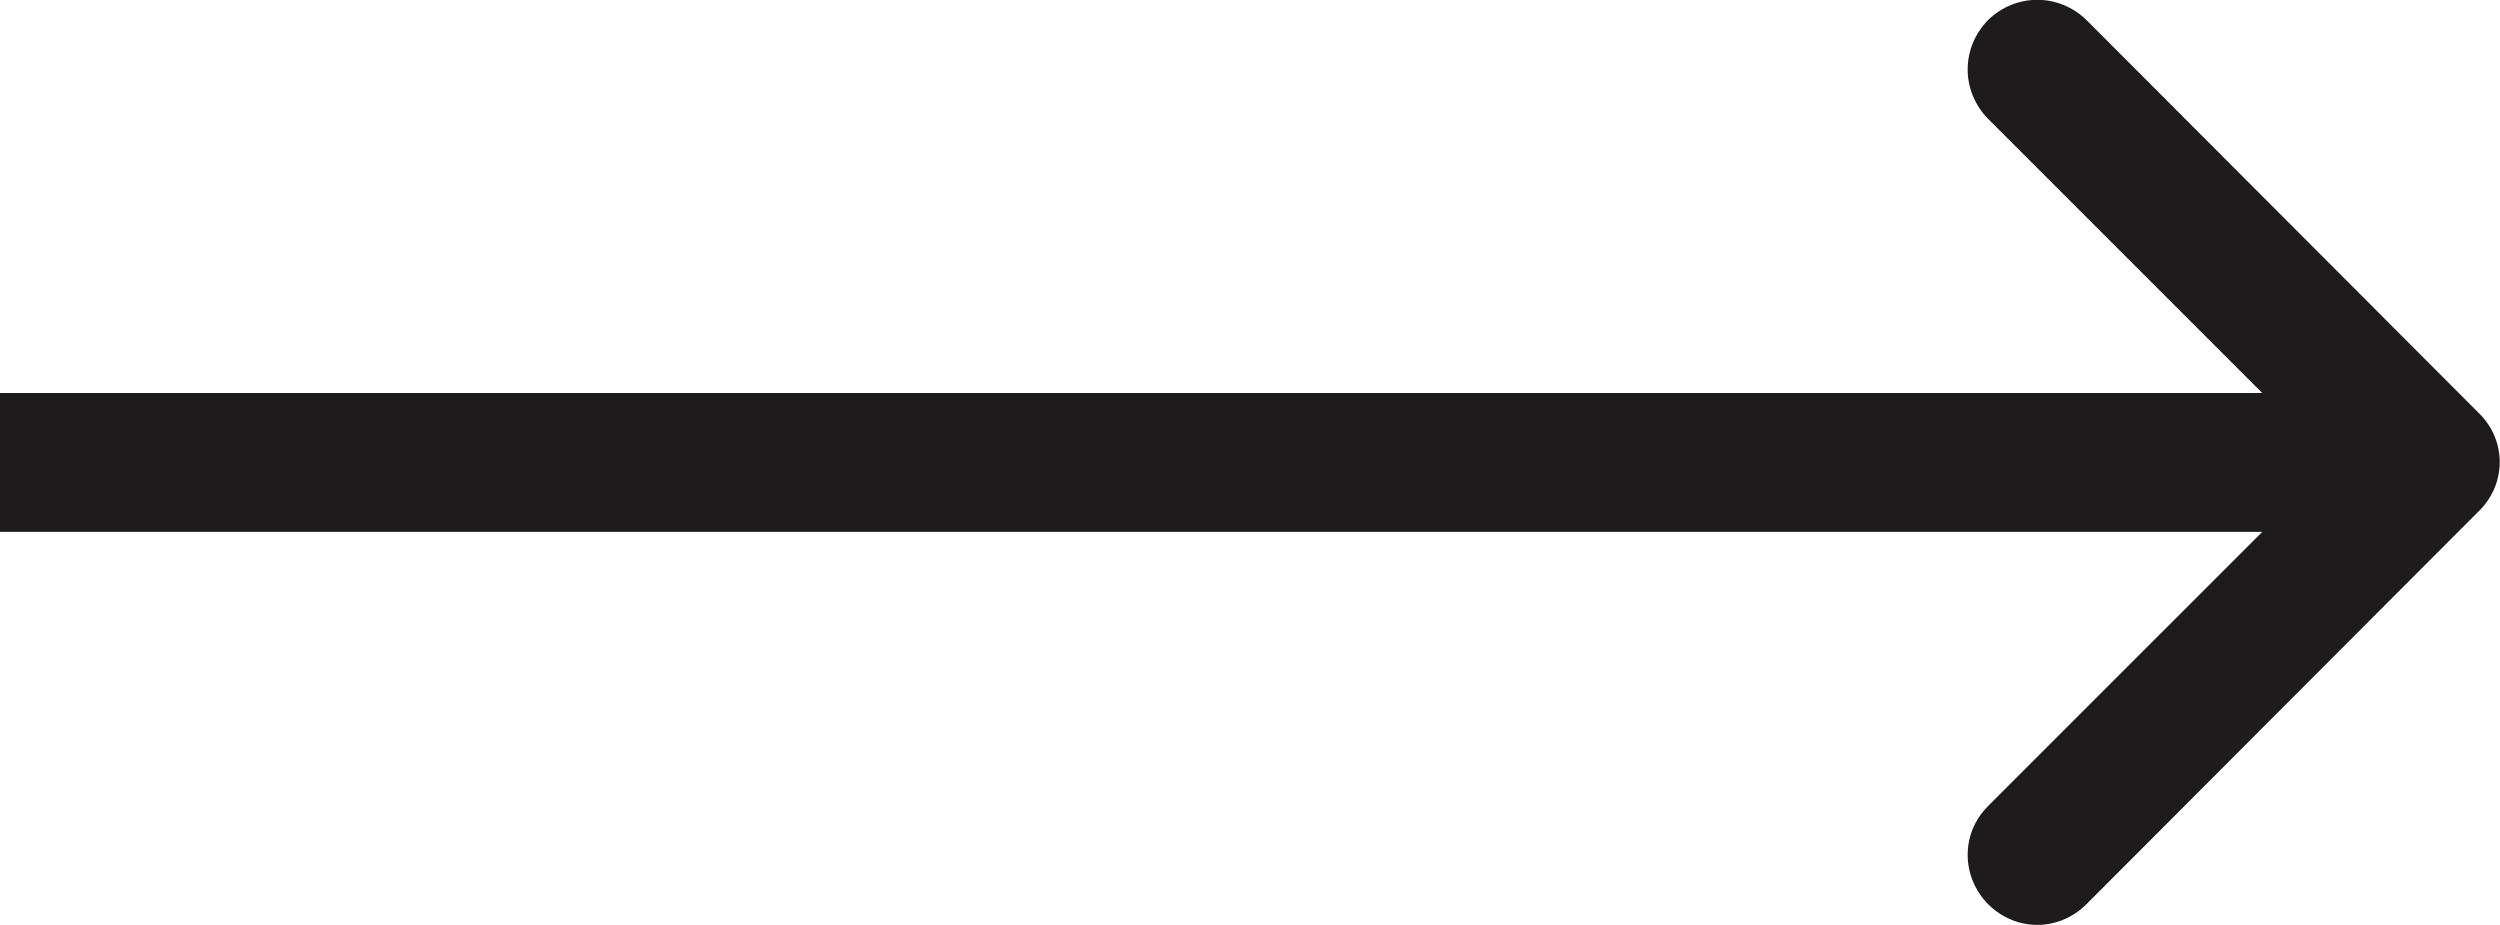<svg width="36.004" height="13.322" viewBox="0 0 36.004 13.322" fill="none" xmlns="http://www.w3.org/2000/svg" xmlns:xlink="http://www.w3.org/1999/xlink">
	<desc>
			Created with Pixso.
	</desc>
	<defs/>
	<path id="Линия 13" d="M32.58 7.66L0 7.66L0 5.66L32.58 5.66L28.63 1.71C28.24 1.31 28.24 0.69 28.63 0.29C29.03 -0.1 29.65 -0.1 30.05 0.29L35.7 5.95C36.1 6.34 36.1 6.97 35.7 7.36L30.05 13.02C29.65 13.42 29.03 13.42 28.63 13.02C28.24 12.62 28.24 12 28.63 11.61L32.58 7.66Z" fill="#1D1B1B" fill-opacity="1" fill-rule="evenodd"/>
</svg>
